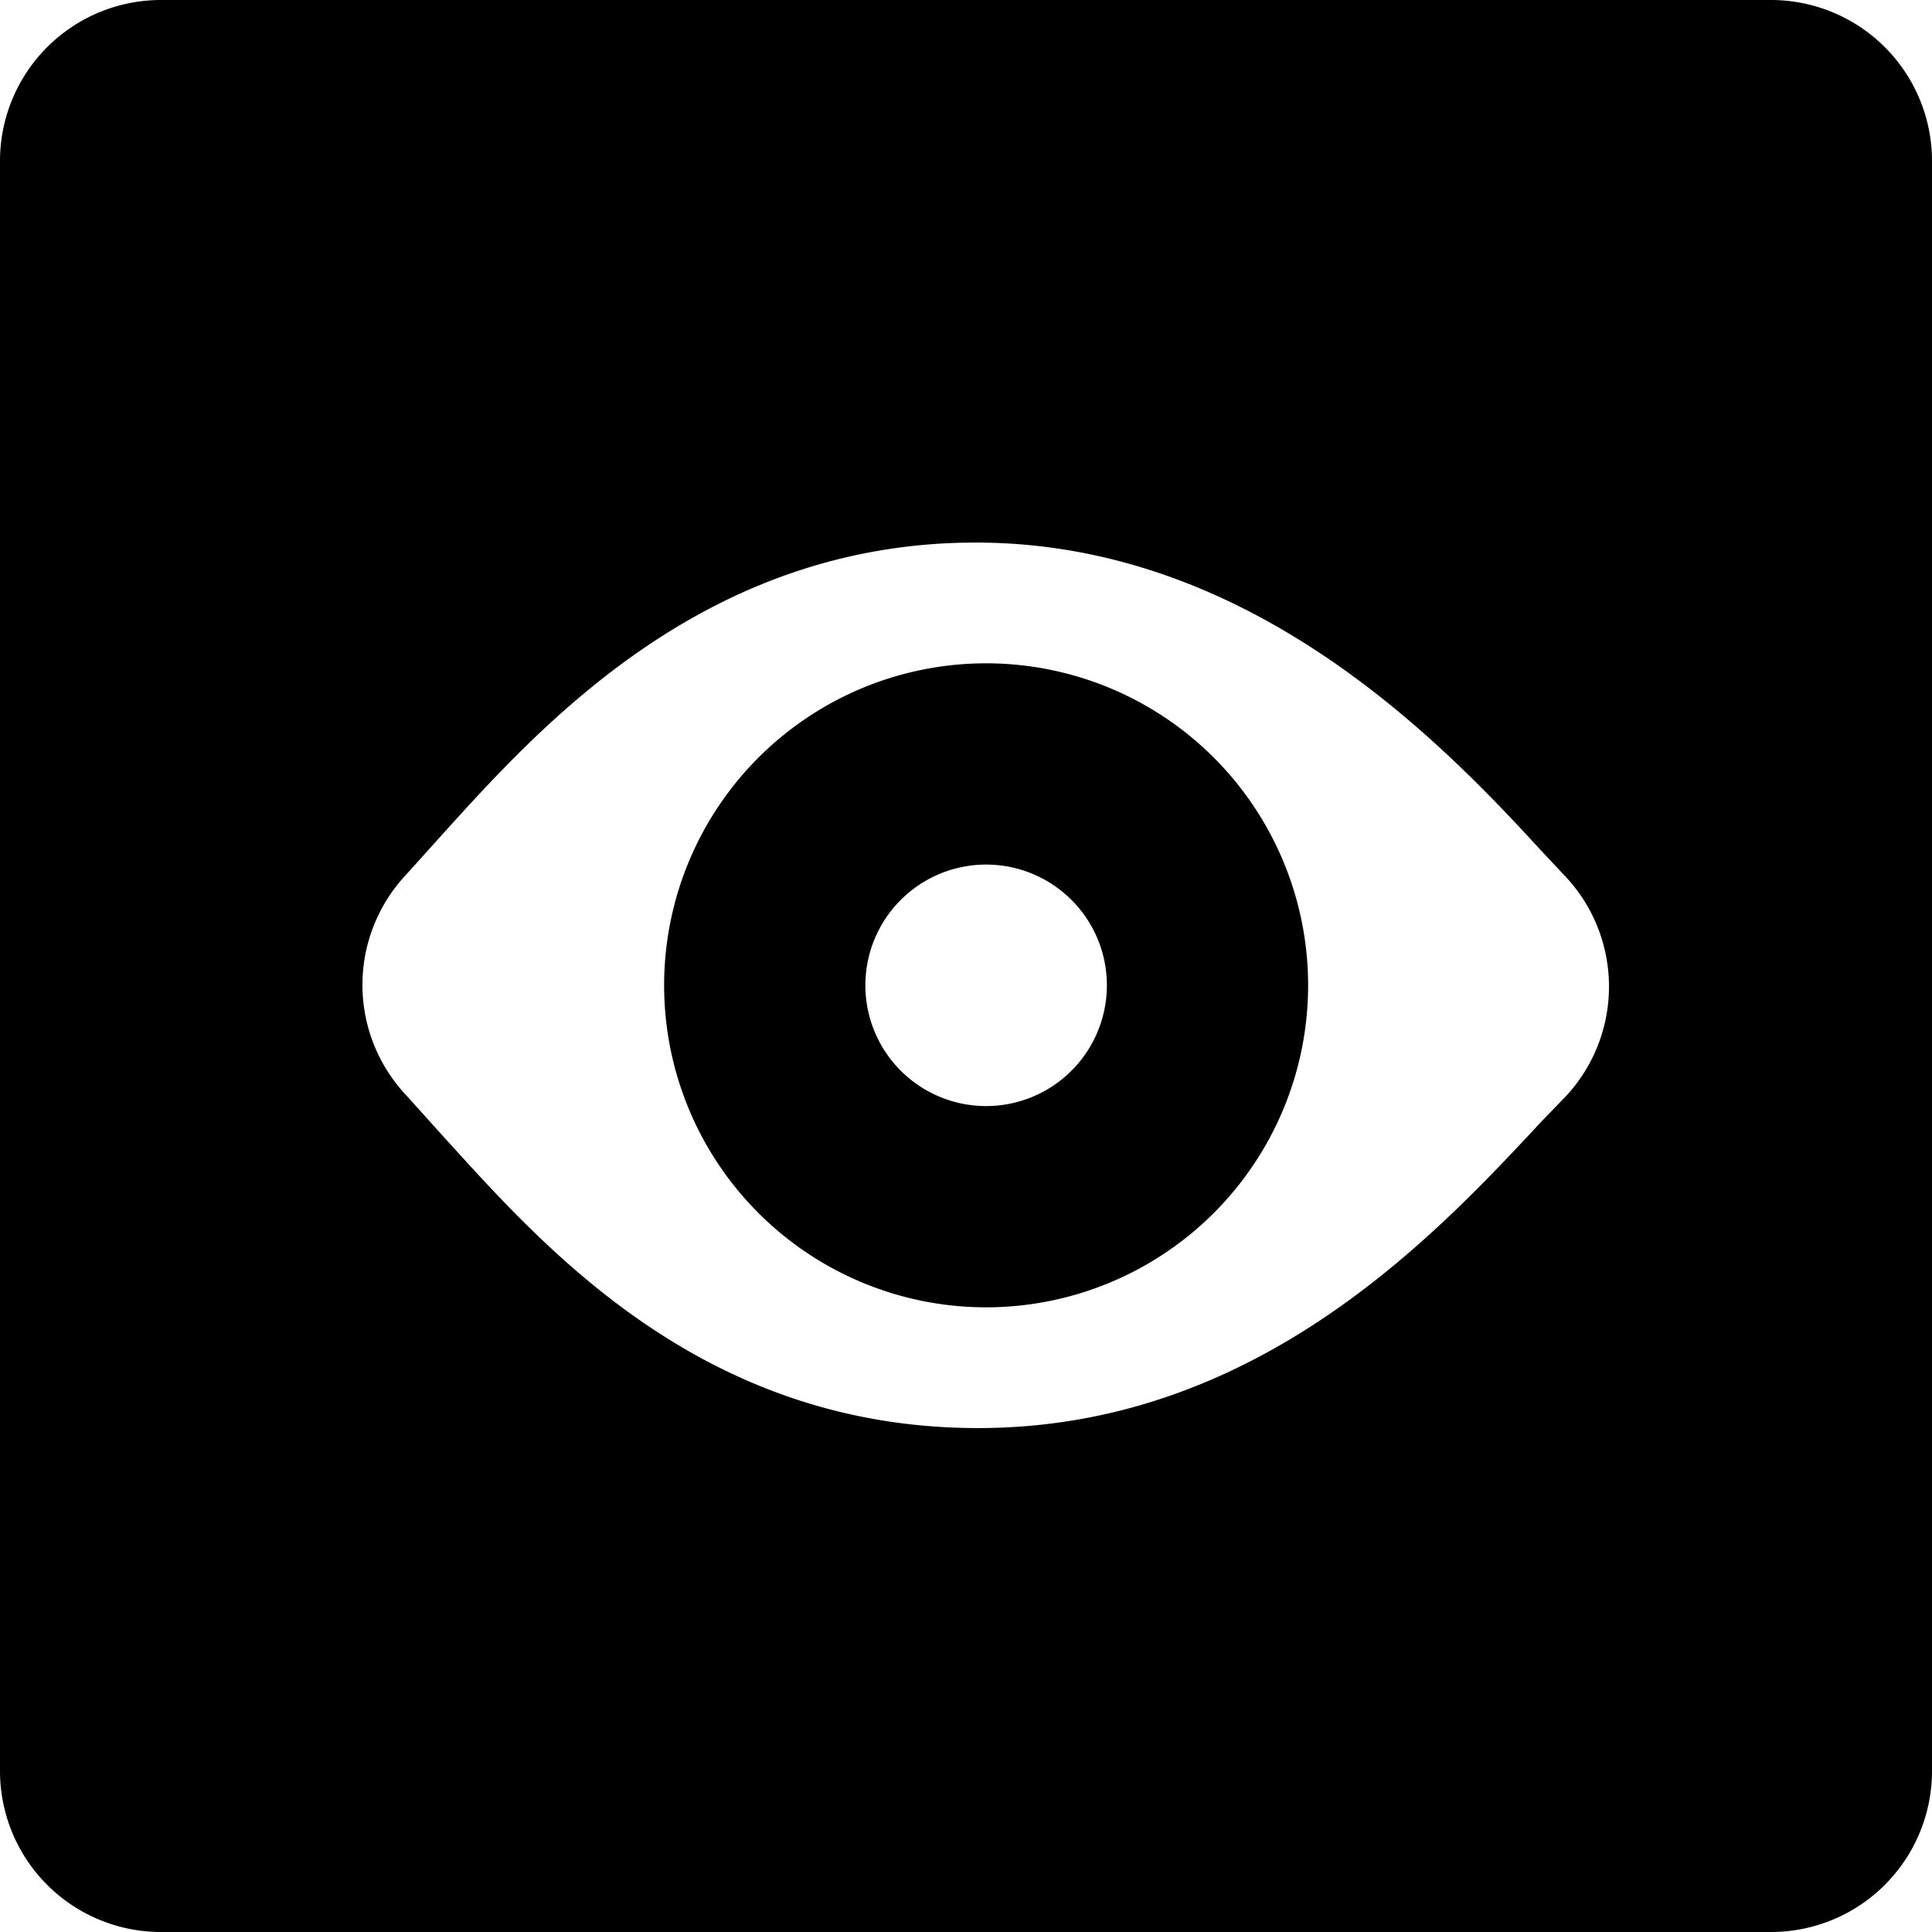 <svg xmlns="http://www.w3.org/2000/svg" viewBox="0 0 24 24" id="View-Square--Streamline-Ultimate"><desc>View Square Streamline Icon: https://streamlinehq.com</desc><g id="View-Square--Streamline-Ultimate.svg"><path d="M22 0H2a2 2 0 0 0 -2 2v20a2 2 0 0 0 2 2h20a2 2 0 0 0 2 -2V2a2 2 0 0 0 -2 -2Zm-2.55 13.62 -0.3 0.31c-1.33 1.43 -3.55 3.81 -7 3.81s-5.42 -2.28 -6.65 -3.63l-0.45 -0.5a2 2 0 0 1 0 -2.75l0.45 -0.5C6.73 9 8.77 6.74 12.12 6.74s5.7 2.38 7 3.8l0.3 0.32a2 2 0 0 1 0.03 2.76Z" fill="#000000" stroke-width="1"></path><path d="M12.25 8.24a4 4 0 1 0 4 4 4 4 0 0 0 -4 -4Zm0 5.5a1.5 1.5 0 1 1 1.5 -1.5 1.5 1.5 0 0 1 -1.5 1.5Z" fill="#000000" stroke-width="1"></path></g></svg>
